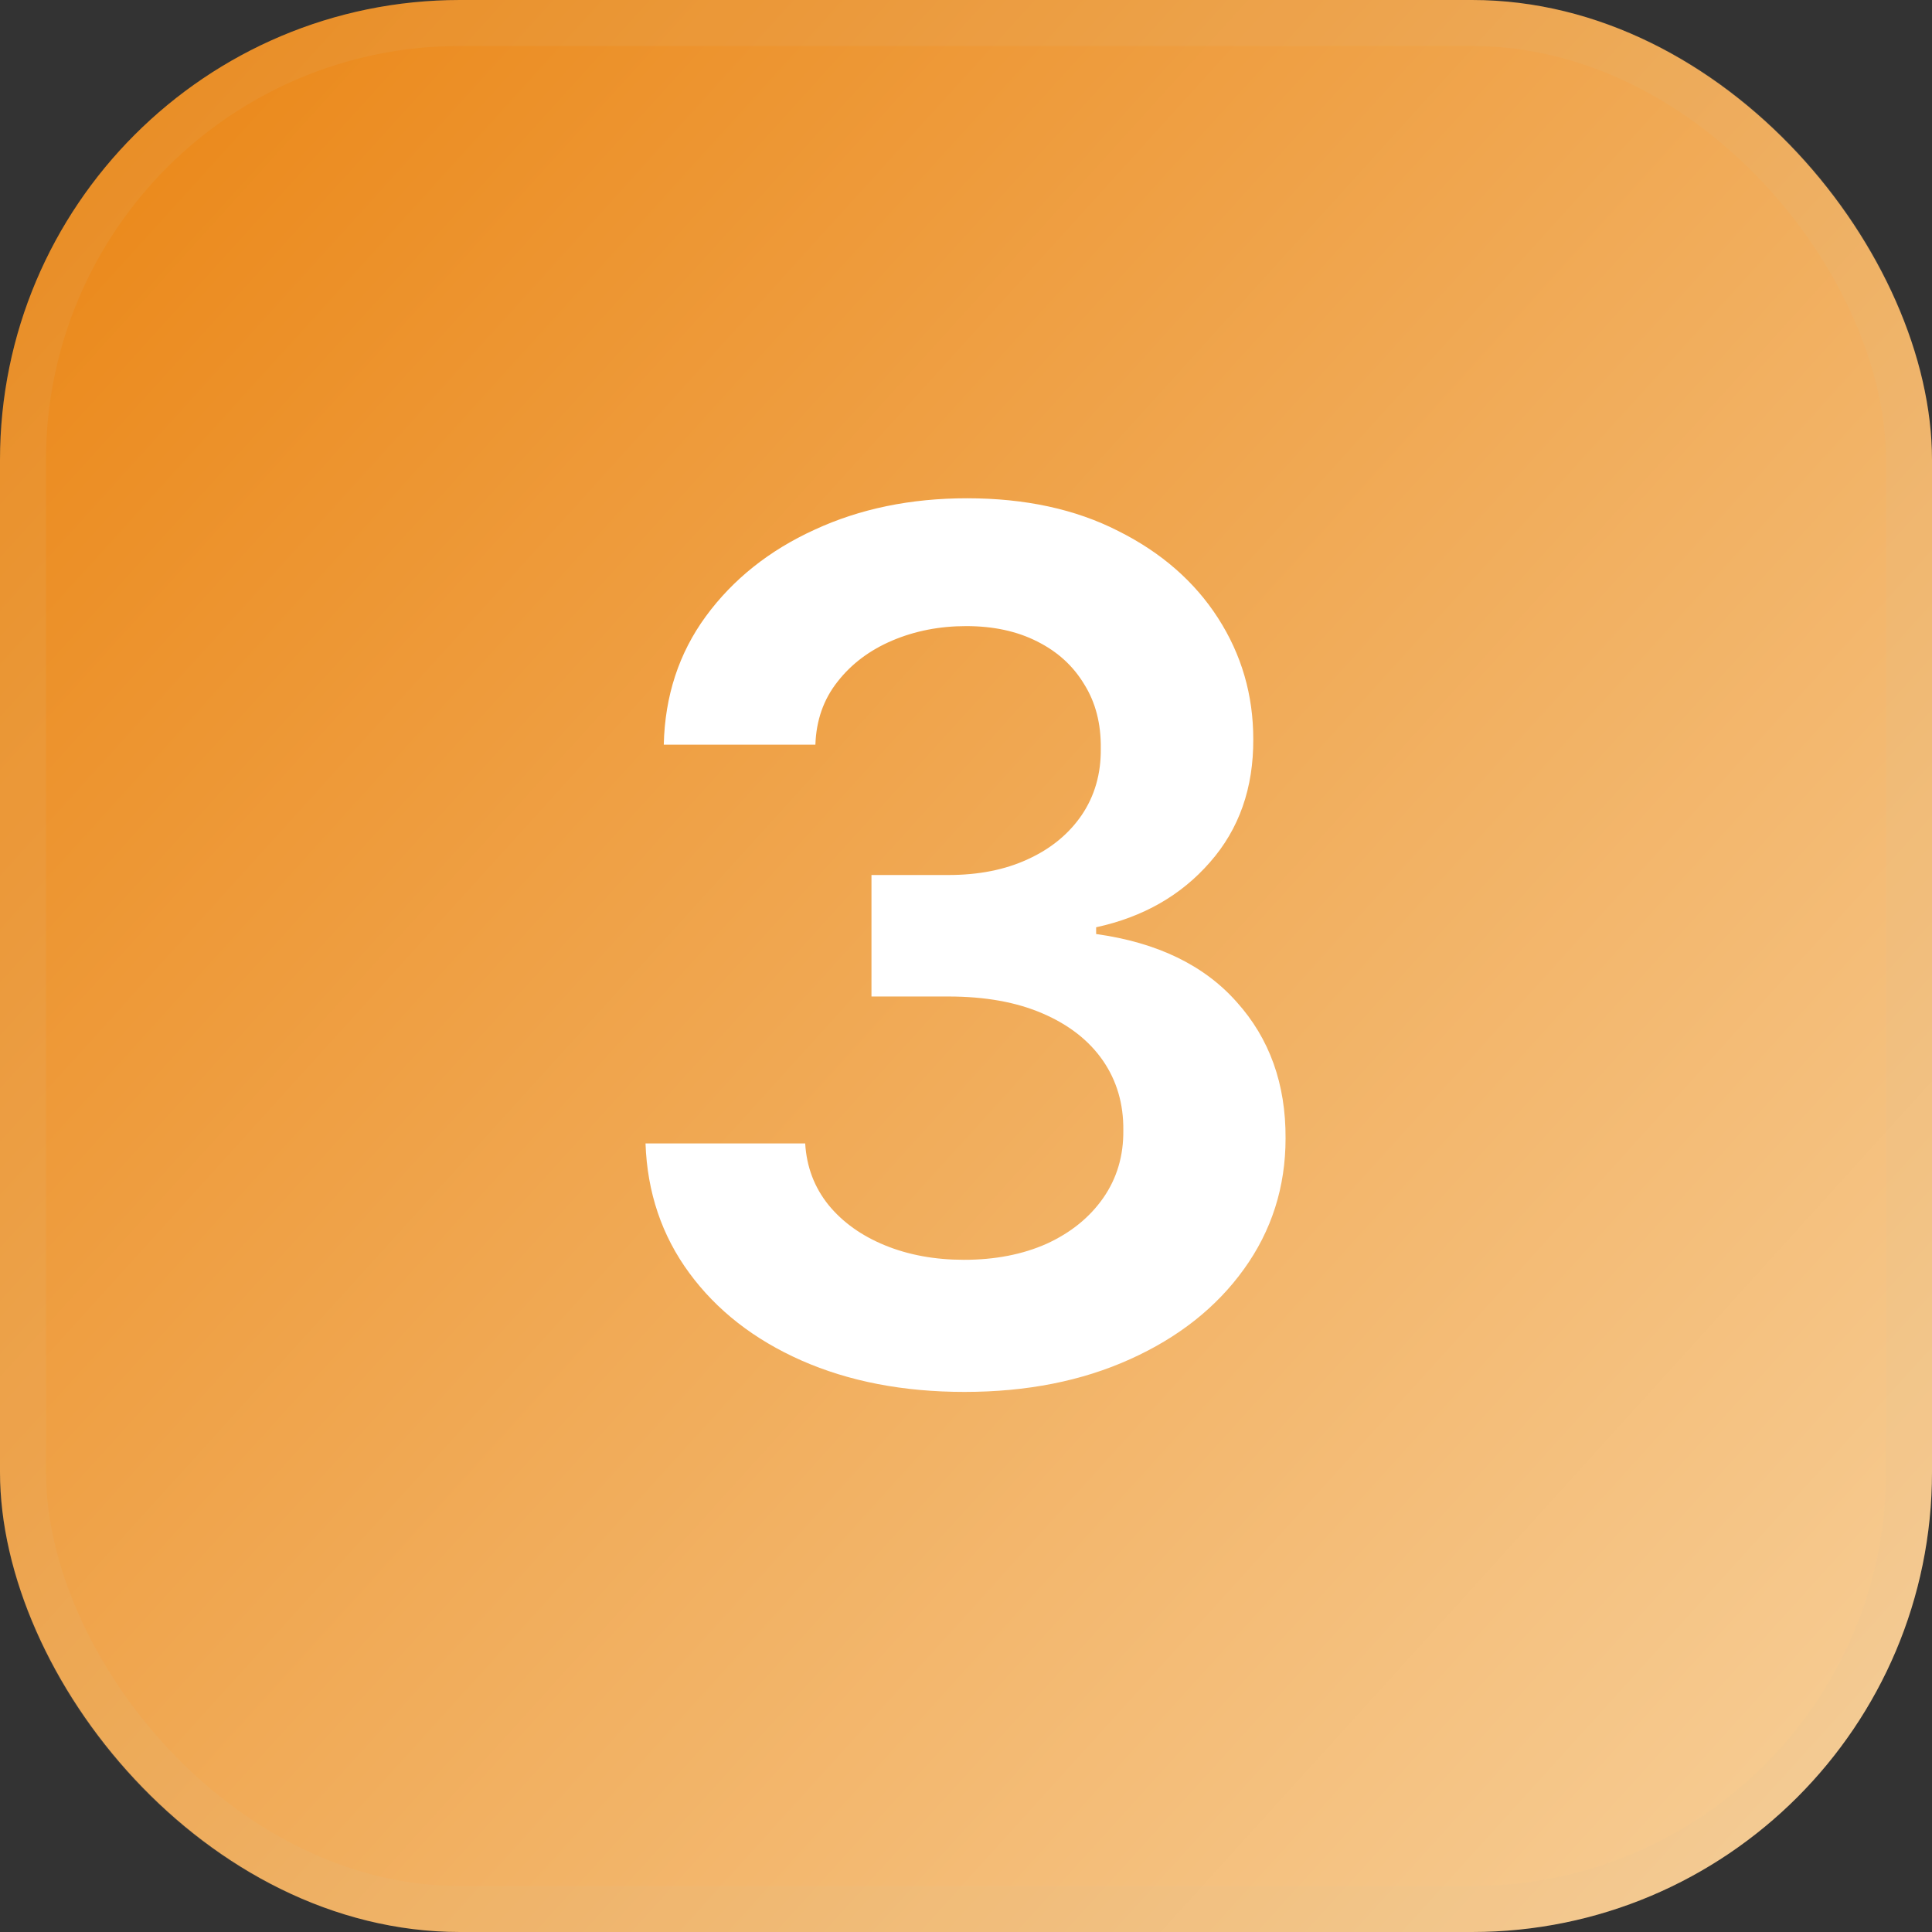 <?xml version="1.0" encoding="UTF-8"?> <svg xmlns="http://www.w3.org/2000/svg" width="42" height="42" viewBox="0 0 42 42" fill="none"><rect x="0" y="0" width="42" height="42" fill="#333333" stroke="none"/><rect width="42" height="42" rx="10" fill="url(#paint0_linear_1746_5432)"></rect><rect x="0.5" y="0.5" width="41" height="41" rx="9.5" stroke="#D8C19B" stroke-opacity="0.1"></rect><path d="M20.967 30.259C19.637 30.259 18.455 30.031 17.421 29.575C16.393 29.12 15.581 28.486 14.984 27.673C14.387 26.861 14.07 25.922 14.033 24.857H17.504C17.535 25.368 17.704 25.814 18.012 26.196C18.32 26.572 18.729 26.864 19.24 27.073C19.751 27.282 20.323 27.387 20.957 27.387C21.634 27.387 22.235 27.27 22.758 27.036C23.281 26.796 23.69 26.464 23.986 26.039C24.281 25.614 24.426 25.125 24.42 24.571C24.426 23.999 24.278 23.494 23.977 23.057C23.675 22.62 23.238 22.278 22.666 22.032C22.099 21.786 21.416 21.663 20.616 21.663H18.945V19.022H20.616C21.274 19.022 21.85 18.908 22.342 18.68C22.841 18.453 23.232 18.133 23.515 17.72C23.798 17.302 23.937 16.818 23.93 16.271C23.937 15.735 23.817 15.27 23.57 14.876C23.33 14.476 22.989 14.165 22.546 13.944C22.108 13.722 21.595 13.611 21.004 13.611C20.425 13.611 19.889 13.716 19.397 13.925C18.905 14.135 18.508 14.433 18.206 14.821C17.904 15.203 17.744 15.658 17.726 16.188H14.43C14.454 15.129 14.759 14.199 15.344 13.399C15.935 12.593 16.723 11.965 17.707 11.516C18.692 11.06 19.797 10.832 21.022 10.832C22.284 10.832 23.38 11.069 24.309 11.543C25.245 12.011 25.968 12.642 26.479 13.436C26.99 14.23 27.245 15.107 27.245 16.067C27.251 17.132 26.937 18.025 26.303 18.745C25.675 19.465 24.851 19.936 23.829 20.158V20.305C25.158 20.49 26.177 20.983 26.885 21.783C27.599 22.577 27.953 23.565 27.947 24.746C27.947 25.805 27.645 26.753 27.042 27.59C26.445 28.421 25.62 29.074 24.567 29.548C23.521 30.021 22.321 30.259 20.967 30.259Z" fill="white"></path><defs><linearGradient id="paint0_linear_1746_5432" x1="0" y1="0" x2="69.5" y2="63" gradientUnits="userSpaceOnUse"><stop stop-color="#EA8412"></stop><stop offset="1" stop-color="#FFFDEB"></stop></linearGradient></defs></svg> 